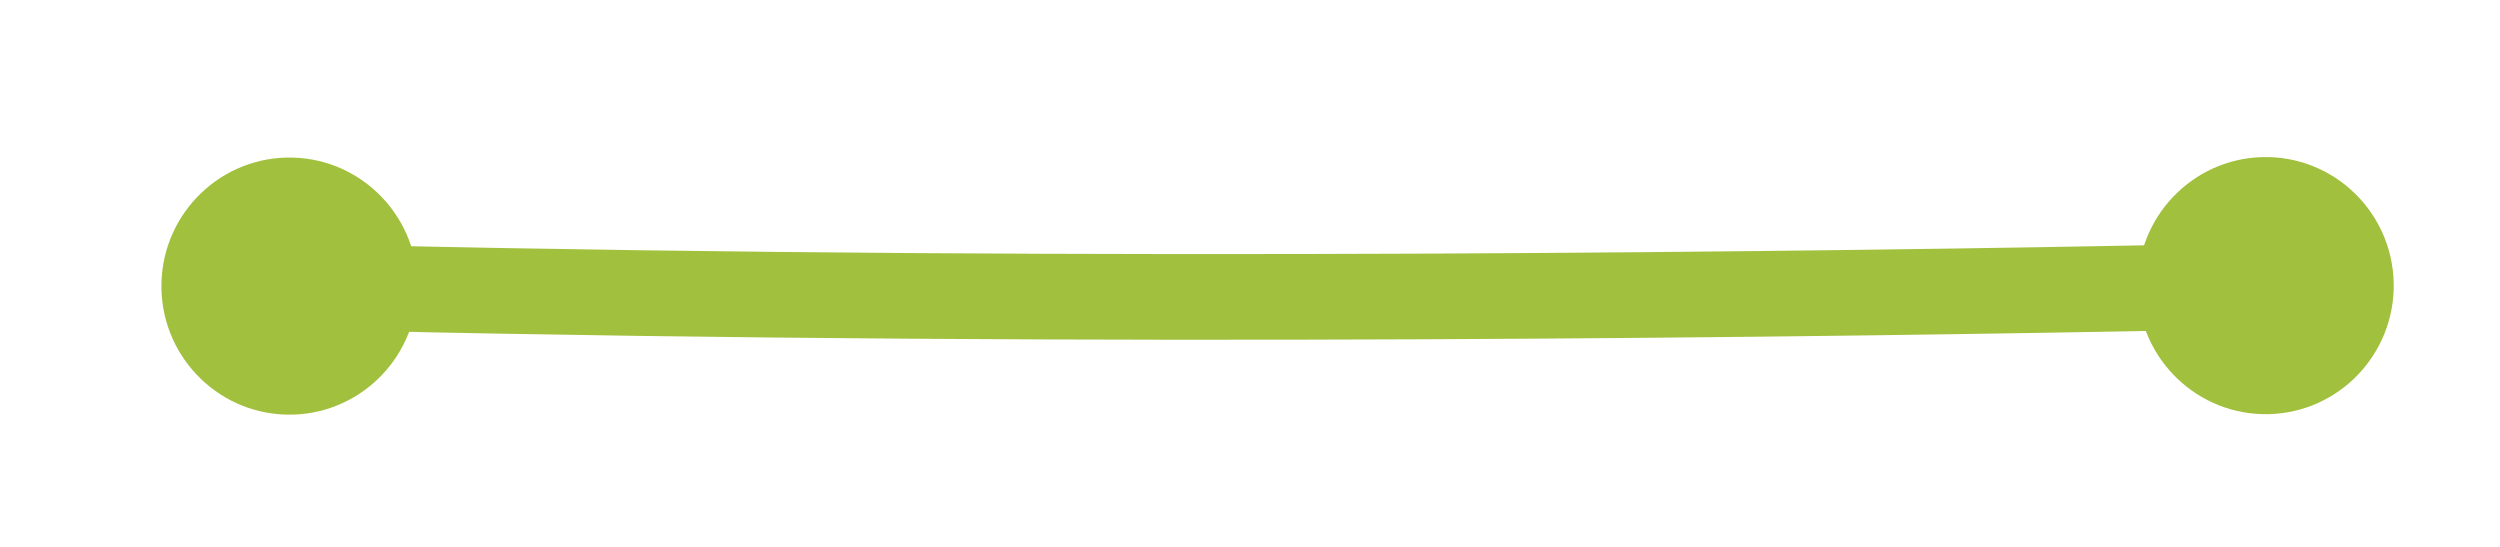 <?xml version="1.0" encoding="UTF-8" standalone="no"?>
<!DOCTYPE svg PUBLIC "-//W3C//DTD SVG 1.1//EN" "http://www.w3.org/Graphics/SVG/1.1/DTD/svg11.dtd">
<svg width="100%" height="100%" viewBox="0 0 169 37" version="1.1" xmlns="http://www.w3.org/2000/svg" xmlns:xlink="http://www.w3.org/1999/xlink" xml:space="preserve" xmlns:serif="http://www.serif.com/" style="fill-rule:evenodd;clip-rule:evenodd;stroke-linecap:round;stroke-linejoin:round;stroke-miterlimit:1.5;">
    <g transform="matrix(0.355,0,0,-21.35,-94.167,12722.3)">
        <path d="M296,595C498.121,594.899 721,595 721,595"/>
        <g transform="matrix(2.815,0,0,-0.047,265.04,595.89)">
            <path d="M19.884,10.568C15.105,10.444 11.125,14.222 11,19C10.875,23.778 14.653,27.759 19.432,27.884C24.21,28.008 28.191,24.23 28.315,19.452C28.44,14.674 24.662,10.693 19.884,10.568Z" style="fill:rgb(161,192,62);"/>
            <path d="M153.148,10.535C157.927,10.428 161.893,14.221 162,19C162.107,23.779 158.314,27.745 153.535,27.852C148.756,27.958 144.79,24.165 144.683,19.387C144.576,14.608 148.37,10.642 153.148,10.535Z" style="fill:rgb(161,192,62);"/>
            <path d="M24.852,19.361C74.27,20.471 124.543,19.77 148.147,19.309" style="fill:none;stroke:rgb(161,192,62);stroke-width:5.77px;"/>
        </g>
    </g>
</svg>
